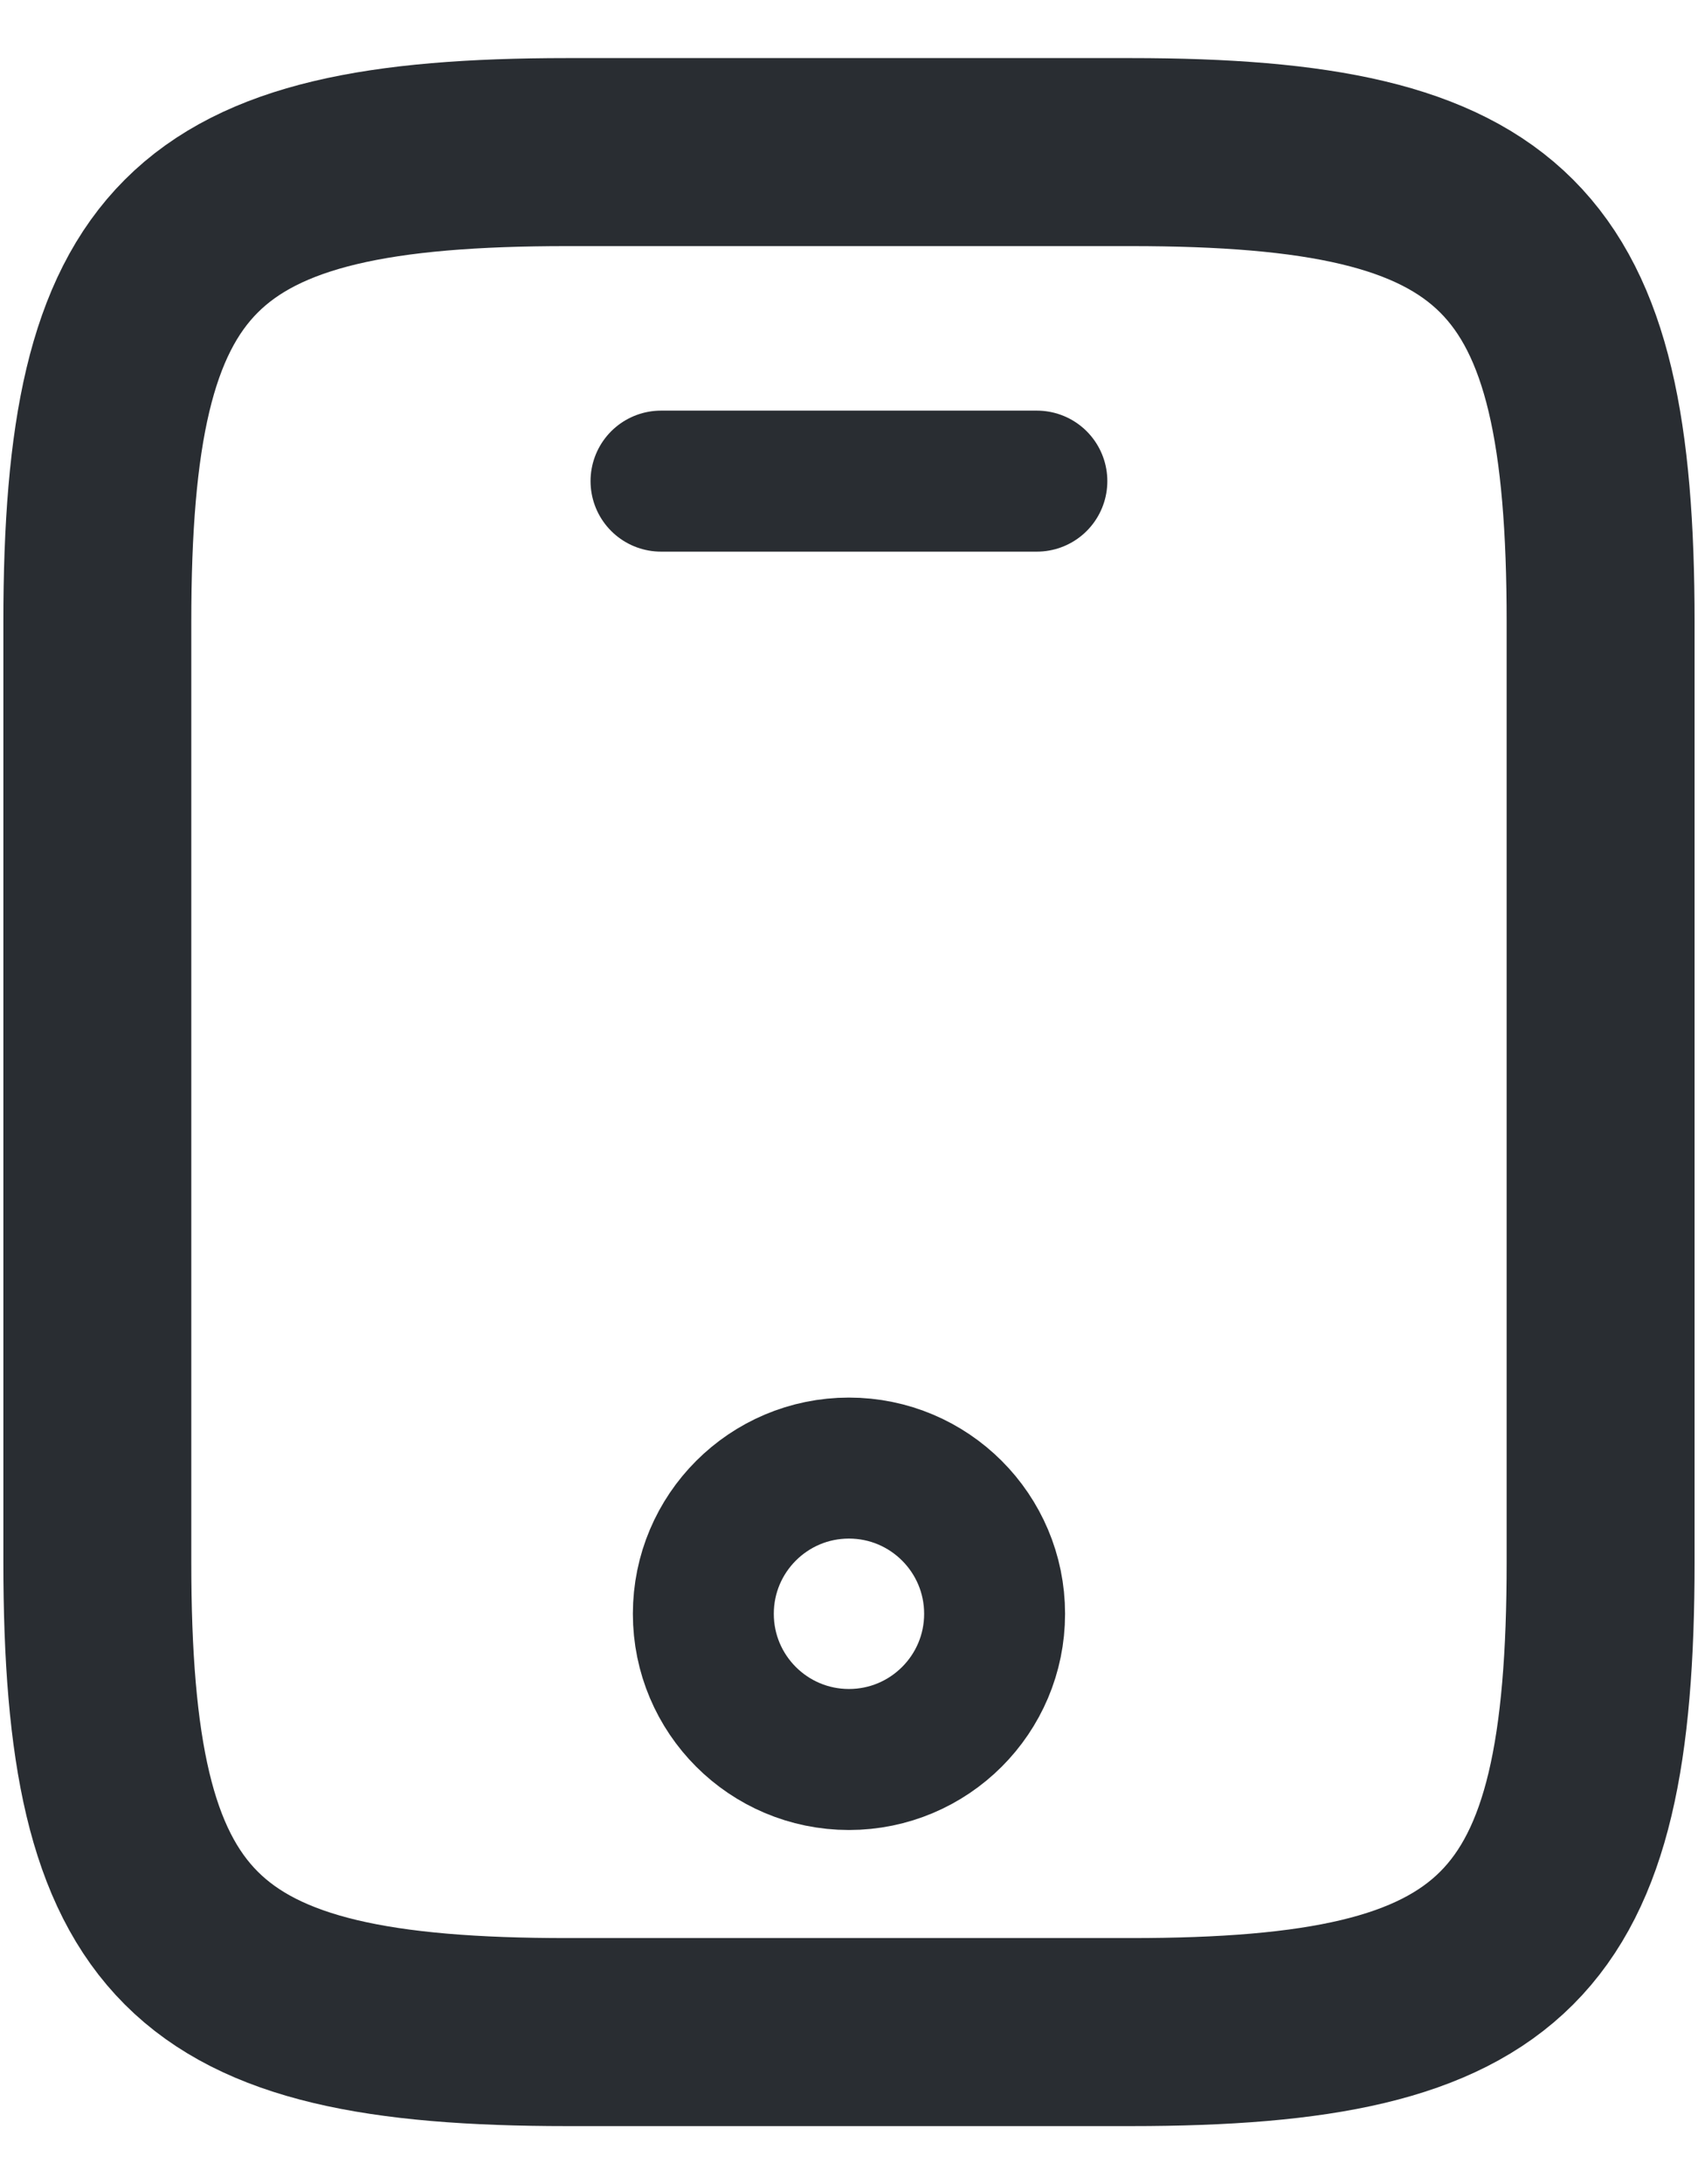 <svg width="28" height="36" viewBox="0 0 28 36" fill="none" xmlns="http://www.w3.org/2000/svg">
<path d="M26.394 10.253V25.746C26.394 31.944 24.845 33.493 18.648 33.493H9.352C3.155 33.493 1.605 31.944 1.605 25.746V10.253C1.605 4.056 3.155 2.507 9.352 2.507H18.648C24.845 2.507 26.394 4.056 26.394 10.253Z" stroke="#292D32" stroke-width="3.099" stroke-linecap="round" stroke-linejoin="round"/>
<path d="M17.098 7.93H10.9" stroke="#292D32" stroke-width="2.324" stroke-linecap="round" stroke-linejoin="round"/>
<path d="M13.999 29C15.325 29 16.401 27.925 16.401 26.599C16.401 25.272 15.325 24.197 13.999 24.197C12.673 24.197 11.598 25.272 11.598 26.599C11.598 27.925 12.673 29 13.999 29Z" stroke="#292D32" stroke-width="2.324" stroke-linecap="round" stroke-linejoin="round"/>
</svg>
